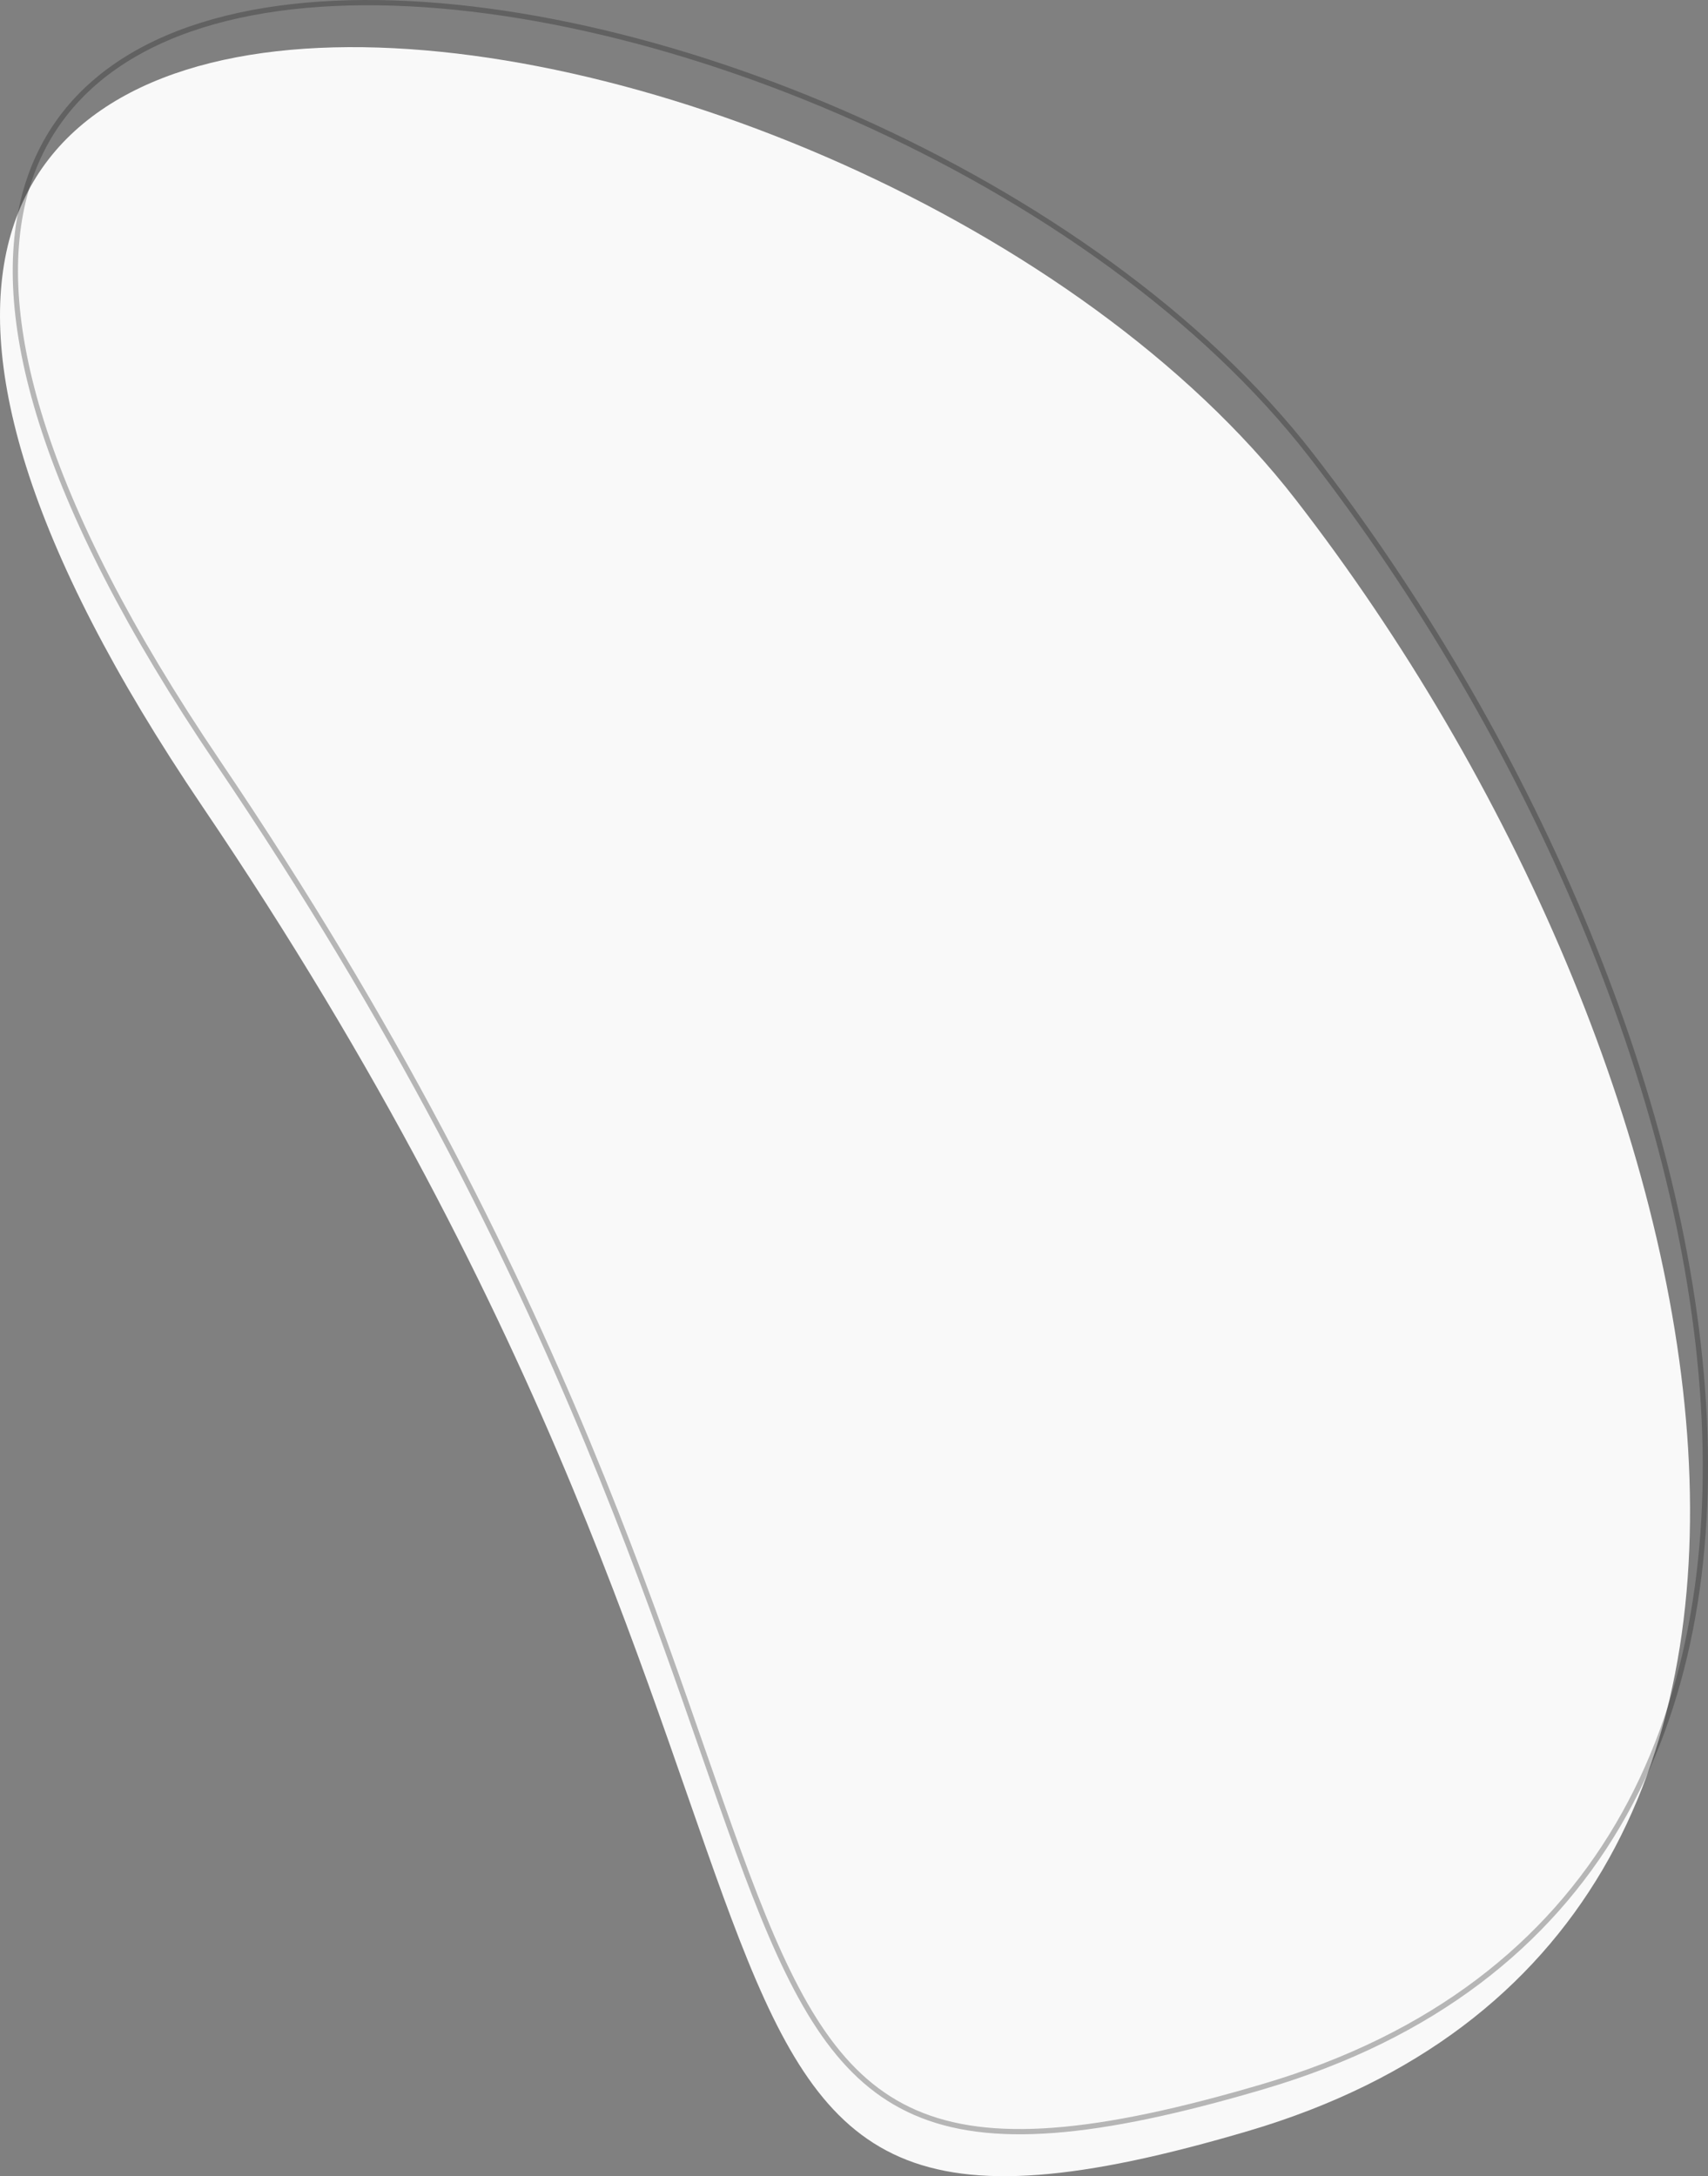 <?xml version="1.0" encoding="UTF-8"?><svg id="Layer_2" xmlns="http://www.w3.org/2000/svg" viewBox="0 0 650.03 828.21"><rect x="0" y="0" width="650.03" height="828.21" fill="#808080" stroke="none"/><defs><style>.cls-1{fill:none;opacity:.3;stroke:#1a1a19;stroke-miterlimit:10;stroke-width:2px;}.cls-2{fill:#f9f9f9;}</style></defs><g id="Layer_1-2"><g id="Group_15"><path id="Path_1032" class="cls-2" d="M77.04,306.95C-195.18-95.2,328.79-21.88,493.12,190.14s239.91,544.6-17.94,620.83c-257.85,76.23-125.92-101.87-398.14-504.02Z"/><path id="Path_1031" class="cls-1" d="M82.88,290.01C-189.34-112.14,334.63-38.82,498.96,173.2s239.91,544.6-17.94,620.83c-257.85,76.23-125.92-101.87-398.14-504.02Z"/></g></g></svg>